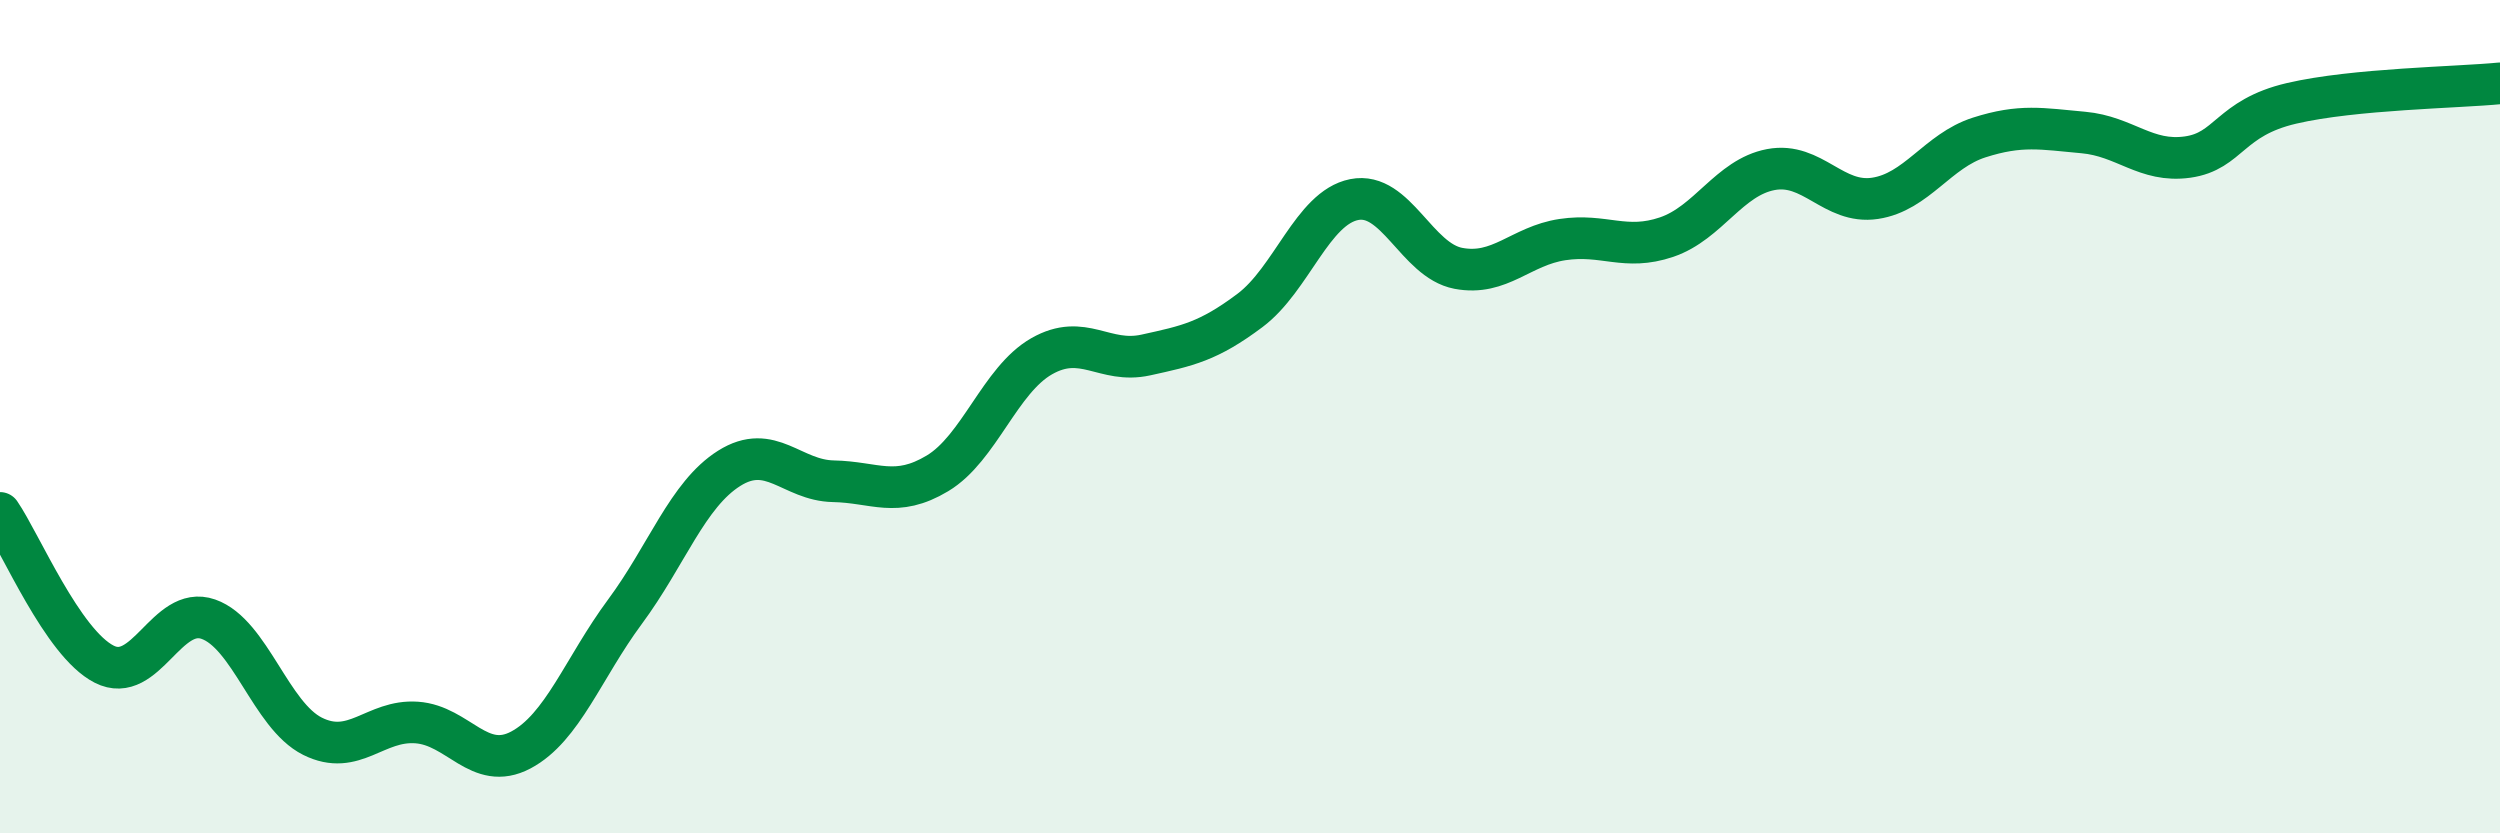 
    <svg width="60" height="20" viewBox="0 0 60 20" xmlns="http://www.w3.org/2000/svg">
      <path
        d="M 0,12.31 C 0.5,13.04 1.5,15.43 2.5,15.94 C 3.5,16.45 4,14.51 5,14.86 C 6,15.21 6.5,17.17 7.5,17.67 C 8.5,18.17 9,17.27 10,17.34 C 11,17.41 11.5,18.53 12.5,18 C 13.5,17.47 14,16.03 15,14.68 C 16,13.33 16.5,11.87 17.5,11.24 C 18.5,10.61 19,11.53 20,11.55 C 21,11.57 21.5,11.96 22.5,11.36 C 23.5,10.76 24,9.12 25,8.55 C 26,7.98 26.5,8.74 27.5,8.52 C 28.5,8.3 29,8.2 30,7.45 C 31,6.7 31.5,4.99 32.5,4.79 C 33.5,4.59 34,6.25 35,6.44 C 36,6.63 36.5,5.9 37.5,5.75 C 38.5,5.6 39,6.03 40,5.69 C 41,5.35 41.5,4.26 42.5,4.07 C 43.5,3.88 44,4.91 45,4.76 C 46,4.61 46.5,3.62 47.5,3.3 C 48.5,2.98 49,3.09 50,3.18 C 51,3.27 51.5,3.91 52.5,3.77 C 53.5,3.63 53.5,2.83 55,2.48 C 56.5,2.13 59,2.1 60,2L60 20L0 20Z"
        fill="#008740"
        opacity="0.1"
        stroke-linecap="round"
        stroke-linejoin="round"
      />
      <path
        d="M 0,12.31 C 0.5,13.04 1.5,15.43 2.5,15.94 C 3.5,16.45 4,14.51 5,14.86 C 6,15.21 6.5,17.17 7.5,17.67 C 8.5,18.17 9,17.27 10,17.34 C 11,17.41 11.5,18.53 12.5,18 C 13.5,17.47 14,16.03 15,14.68 C 16,13.33 16.5,11.87 17.5,11.24 C 18.5,10.61 19,11.53 20,11.55 C 21,11.57 21.5,11.96 22.5,11.36 C 23.5,10.76 24,9.12 25,8.55 C 26,7.98 26.5,8.74 27.5,8.52 C 28.5,8.3 29,8.2 30,7.45 C 31,6.7 31.5,4.99 32.5,4.79 C 33.5,4.59 34,6.25 35,6.44 C 36,6.63 36.5,5.9 37.5,5.75 C 38.5,5.6 39,6.03 40,5.69 C 41,5.35 41.5,4.26 42.5,4.07 C 43.5,3.88 44,4.91 45,4.76 C 46,4.61 46.5,3.62 47.5,3.3 C 48.5,2.98 49,3.09 50,3.18 C 51,3.27 51.5,3.91 52.5,3.77 C 53.5,3.63 53.5,2.83 55,2.48 C 56.5,2.13 59,2.1 60,2"
        stroke="#008740"
        stroke-width="1"
        fill="none"
        stroke-linecap="round"
        stroke-linejoin="round"
      />
    </svg>
  